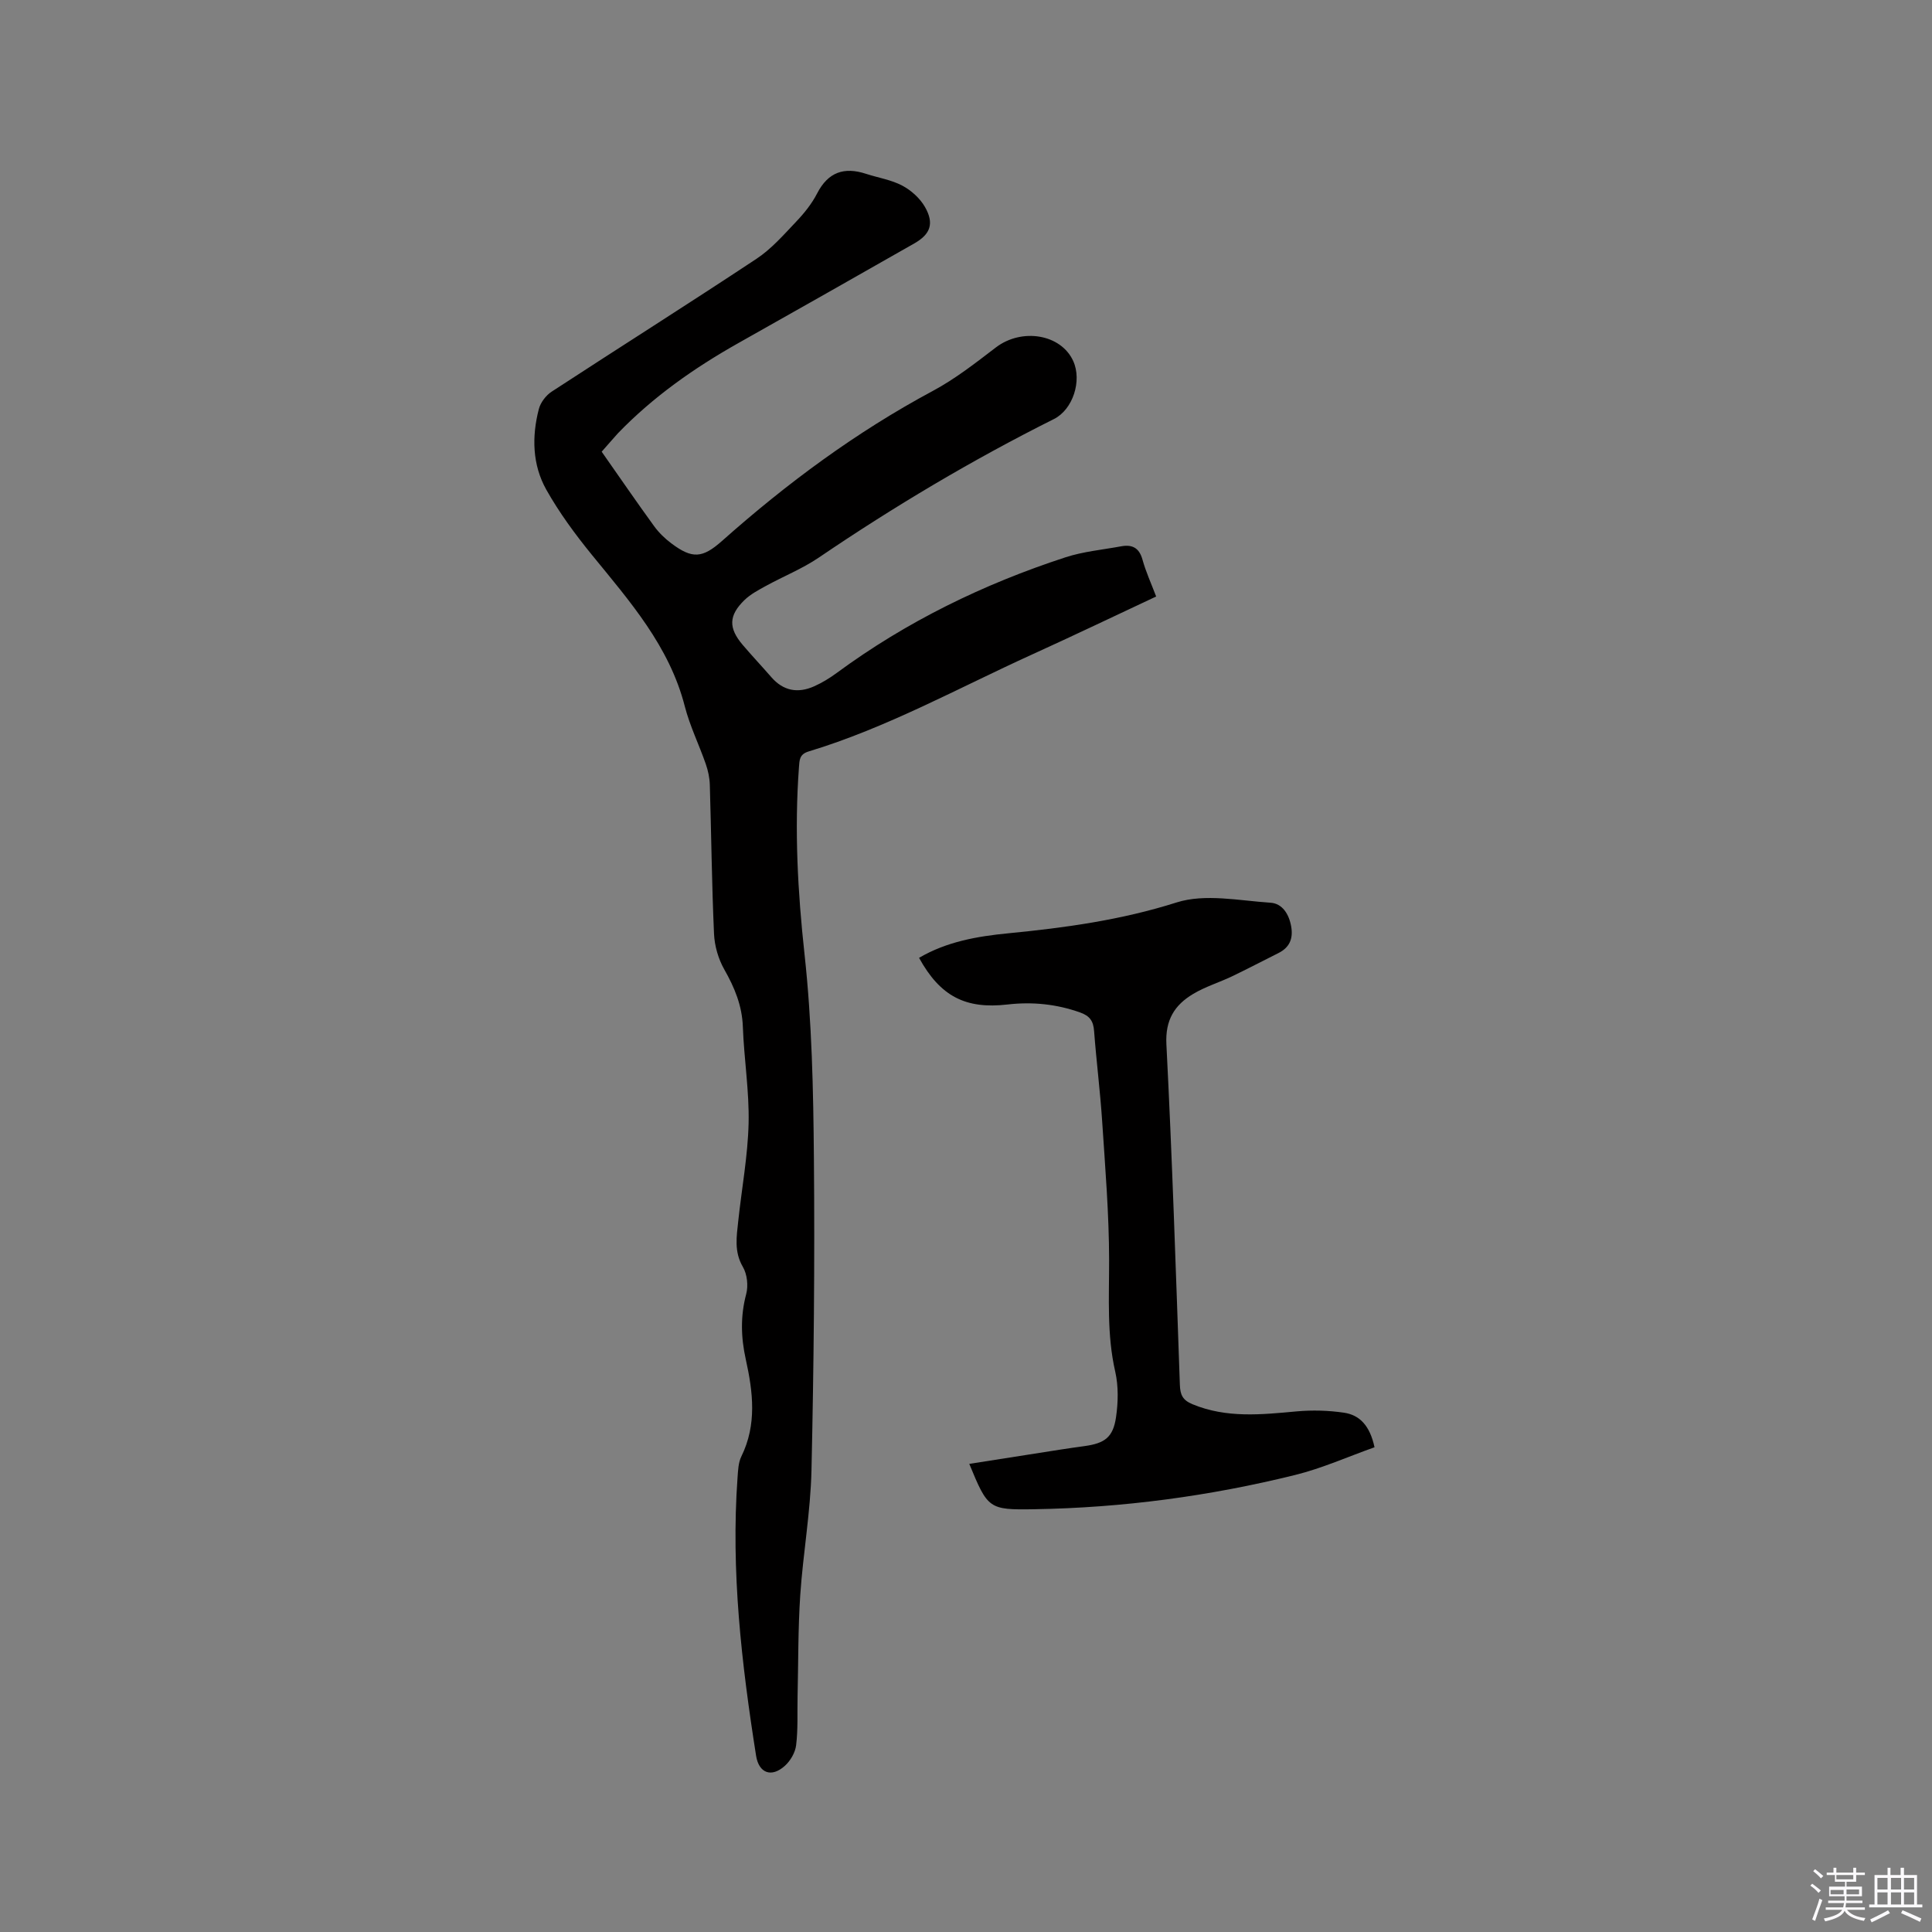 <svg enable-background="new 0 0 400 400" viewBox="0 0 400 400" xmlns="http://www.w3.org/2000/svg"><rect x="0" y="0" width="400" height="400" fill="#808080" stroke="none"/><path d="m374.8 390.4.4-.4c.7.5 1.3 1 1.8 1.4l-.5.5c-.5-.6-1.1-1.1-1.7-1.5zm1 7.3-.6-.3c.5-1.4 1.1-2.8 1.5-4.3.2.1.4.2.6.3-.5 1.3-1 2.8-1.5 4.3zm-.4-10.3.4-.4c.4.3 1 .8 1.7 1.4l-.5.5c-.4-.5-1-1-1.6-1.5zm2.5.3h1.7v-1h.6v1h3.5v-1h.6v1h1.8v.5h-1.8v1.4h-2v1h3.2v2h-3.2v.9h3.3v.5h-3.4c0 .3-.1.6-.1.9h4v.5h-3.7c.7.9 1.9 1.5 3.8 1.7-.1.2-.2.4-.3.6-2.1-.4-3.5-1.1-4-2.1-.4 1-1.8 1.7-4 2.2-.1-.2-.2-.4-.3-.6 2.1-.4 3.4-1 3.8-1.8h-3.4v-.5h3.6c.1-.3.1-.6.2-.9h-3.3v-.5h3.4c0-.3 0-.6 0-.9h-3.2v-2h3.3v-1h-2.1v-1.4h-1.7v-.5zm1.1 3.5v1h2.7c0-.3 0-.4 0-.4 0-.1 0-.2 0-.2 0-.1 0-.2 0-.3h-2.7zm1.2-3v.9h3.5v-.9zm4.7 3h-2.6v.6.4h2.6z" fill="#fbfafc"/><path d="m393.6 386.7h.6v1.5h2.7v6.1h1.1v.6h-11v-.6h1.1v-6.1h2.7v-1.5h.6v1.5h2.1v-1.5zm-2.7 8.8.4.6c-1.2.6-2.5 1.3-3.8 1.9-.1-.2-.2-.4-.3-.6 1.2-.6 2.5-1.2 3.7-1.9zm-2.2-6.7v2.4h2.1v-2.4zm0 3v2.5h2.1v-2.5zm2.8-3v2.4h2.1v-2.4zm0 3v2.5h2.1v-2.5zm6 6.1c-1.4-.7-2.7-1.3-3.9-1.8l.3-.6c1.5.6 2.7 1.2 3.9 1.7zm-1.2-9.1h-2.1v2.4h2.1zm-2.1 3v2.5h2.1v-2.5z" fill="#fbfafc"/><g fill="#010000"><path d="m124.57 93.52c3.78 5.39 7.25 10.45 10.86 15.42.98 1.35 2.24 2.57 3.58 3.57 4.33 3.25 6.44 3.06 10.46-.5 13.43-11.94 27.78-22.56 43.67-31.08 4.63-2.48 8.85-5.79 13.05-9 5.36-4.08 13.48-2.77 16.01 2.82 1.85 4.08-.06 10.04-4 12.01-16.89 8.45-33.07 18.08-48.69 28.69-3.39 2.3-7.29 3.86-10.9 5.84-1.56.86-3.21 1.72-4.47 2.94-3.3 3.21-3.34 5.8-.37 9.29 1.92 2.26 3.96 4.42 5.91 6.66 2.5 2.89 5.52 3.41 8.89 1.91 1.63-.73 3.19-1.68 4.63-2.74 14.46-10.65 30.4-18.42 47.41-23.97 3.69-1.2 7.66-1.56 11.5-2.27 2.29-.42 3.75.29 4.43 2.76.7 2.53 1.81 4.94 2.83 7.63-8.64 4.05-17.12 8.11-25.68 12-15.31 6.96-30.08 15.18-46.27 20.08-1.95.59-1.89 1.81-2.01 3.34-.95 12.93-.25 25.74 1.16 38.65 1.53 13.98 1.82 28.13 1.94 42.22.19 21.52-.02 43.05-.5 64.56-.19 8.66-1.75 17.28-2.33 25.94-.46 6.95-.39 13.93-.55 20.9-.08 3.38.11 6.79-.3 10.13-.18 1.53-1.19 3.26-2.36 4.3-2.76 2.47-5.36 1.49-5.93-2.11-3.01-19.08-5.23-38.22-3.84-57.6.11-1.47.16-3.08.78-4.35 3.26-6.62 2.42-13.37.92-20.15-1-4.52-1.12-8.93.09-13.48.46-1.72.21-4.1-.68-5.62-1.86-3.17-1.3-6.32-.96-9.54.72-6.74 1.98-13.47 2.14-20.22.15-6.64-.95-13.3-1.19-19.97-.16-4.4-1.72-8.12-3.84-11.86-1.24-2.18-2.02-4.89-2.13-7.39-.46-10.27-.56-20.56-.87-30.84-.04-1.45-.36-2.94-.84-4.32-1.39-4-3.29-7.85-4.34-11.93-3.2-12.48-11.41-21.76-19.24-31.37-3.46-4.25-6.75-8.72-9.43-13.48-2.9-5.16-3.03-10.99-1.55-16.7.35-1.35 1.47-2.83 2.65-3.6 14.11-9.21 28.36-18.2 42.4-27.5 3.09-2.04 5.64-4.97 8.22-7.69 1.67-1.75 3.25-3.72 4.35-5.86 2.28-4.43 5.61-5.53 10.13-4.05 2.51.82 5.22 1.23 7.51 2.45 1.85.98 3.66 2.62 4.69 4.42 1.94 3.41 1.14 5.63-2.22 7.54-12.14 6.93-24.31 13.8-36.49 20.67-9.09 5.13-17.57 11.08-24.85 18.62-1.14 1.24-2.22 2.54-3.38 3.83z"/><path d="m284.58 299.64c-5.52 1.96-10.84 4.35-16.41 5.73-17.73 4.39-35.77 6.8-54.05 7.1-9.43.16-9.6-.09-13.44-9.39 6.32-.99 12.57-1.97 18.82-2.95 1.67-.26 3.35-.5 5.03-.73 4.2-.58 5.92-1.81 6.53-5.98.45-3.08.52-6.41-.16-9.42-1.75-7.65-1.26-15.31-1.27-23.04-.01-9.61-.81-19.22-1.44-28.82-.41-6.23-1.2-12.44-1.67-18.67-.15-2.07-.88-3.14-2.92-3.86-4.91-1.74-9.89-2.23-15.01-1.64-8.7 1-13.93-1.7-18.31-9.66 5.71-3.35 12.06-4.46 18.47-5.08 11.81-1.15 23.4-2.75 34.86-6.39 5.89-1.87 12.95-.37 19.45.06 2.45.16 3.83 2.39 4.27 4.94.43 2.5-.34 4.33-2.64 5.48-3.21 1.6-6.38 3.27-9.61 4.82-2.66 1.27-5.55 2.14-8.06 3.65-3.83 2.29-5.79 5.37-5.53 10.42 1.2 23.49 1.96 47.01 2.79 70.52.07 2.06.58 3.16 2.61 4 7.07 2.93 14.29 2.15 21.59 1.48 3.22-.29 6.55-.2 9.75.27 3.26.47 5.39 2.67 6.35 7.16z"/></g></svg>